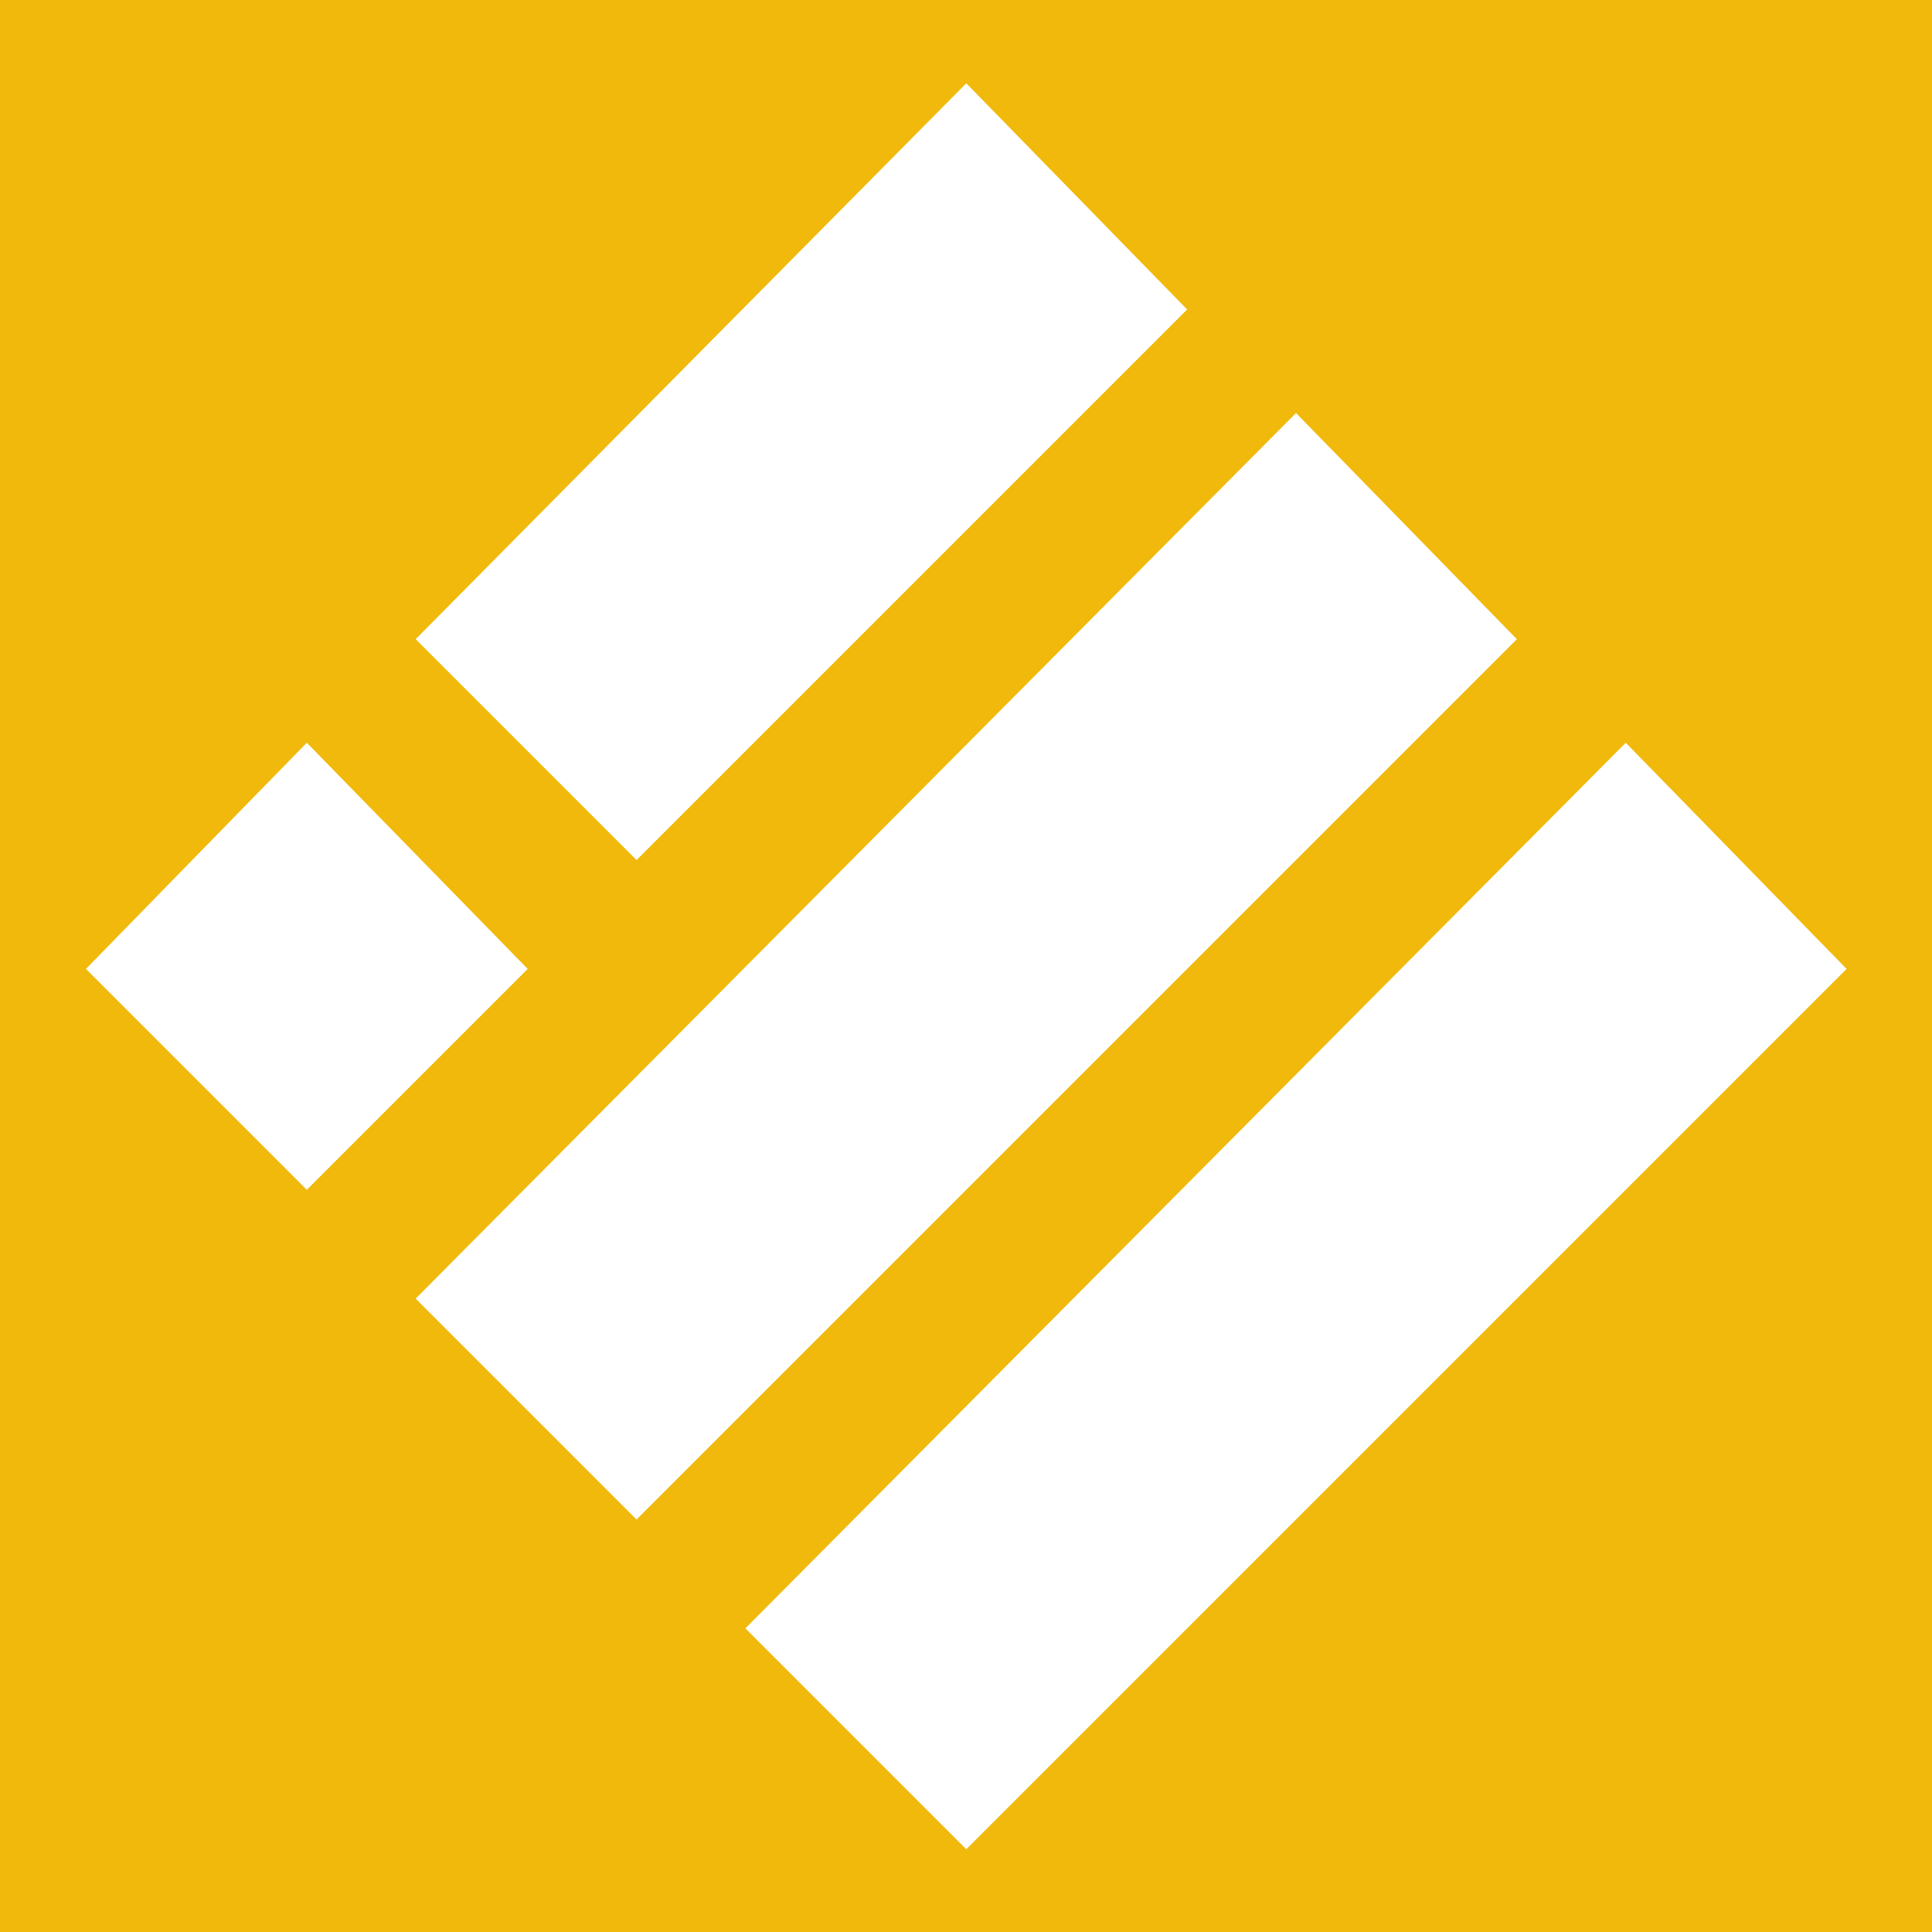 <svg viewBox="0 0 512 512" xmlns="http://www.w3.org/2000/svg"><path d="m-0 0h512v512h-512z" fill="#f0b90b" stroke-width="1.043"/><g fill="#fff" stroke="#fff" transform="matrix(1.387 0 0 1.387 22.777 22.074)"><path d="m168.2.71 41.5 42.5-104.5 104.5-41.5-41.5z"/><path d="m231.2 63.71 41.5 42.5-167.5 167.5-41.5-41.5z"/><path d="m42.2 126.71 41.5 42.5-41.5 41.5-41.5-41.5z"/><path d="m294.2 126.71 41.5 42.5-167.5 167.5-41.5-41.5z"/></g></svg>